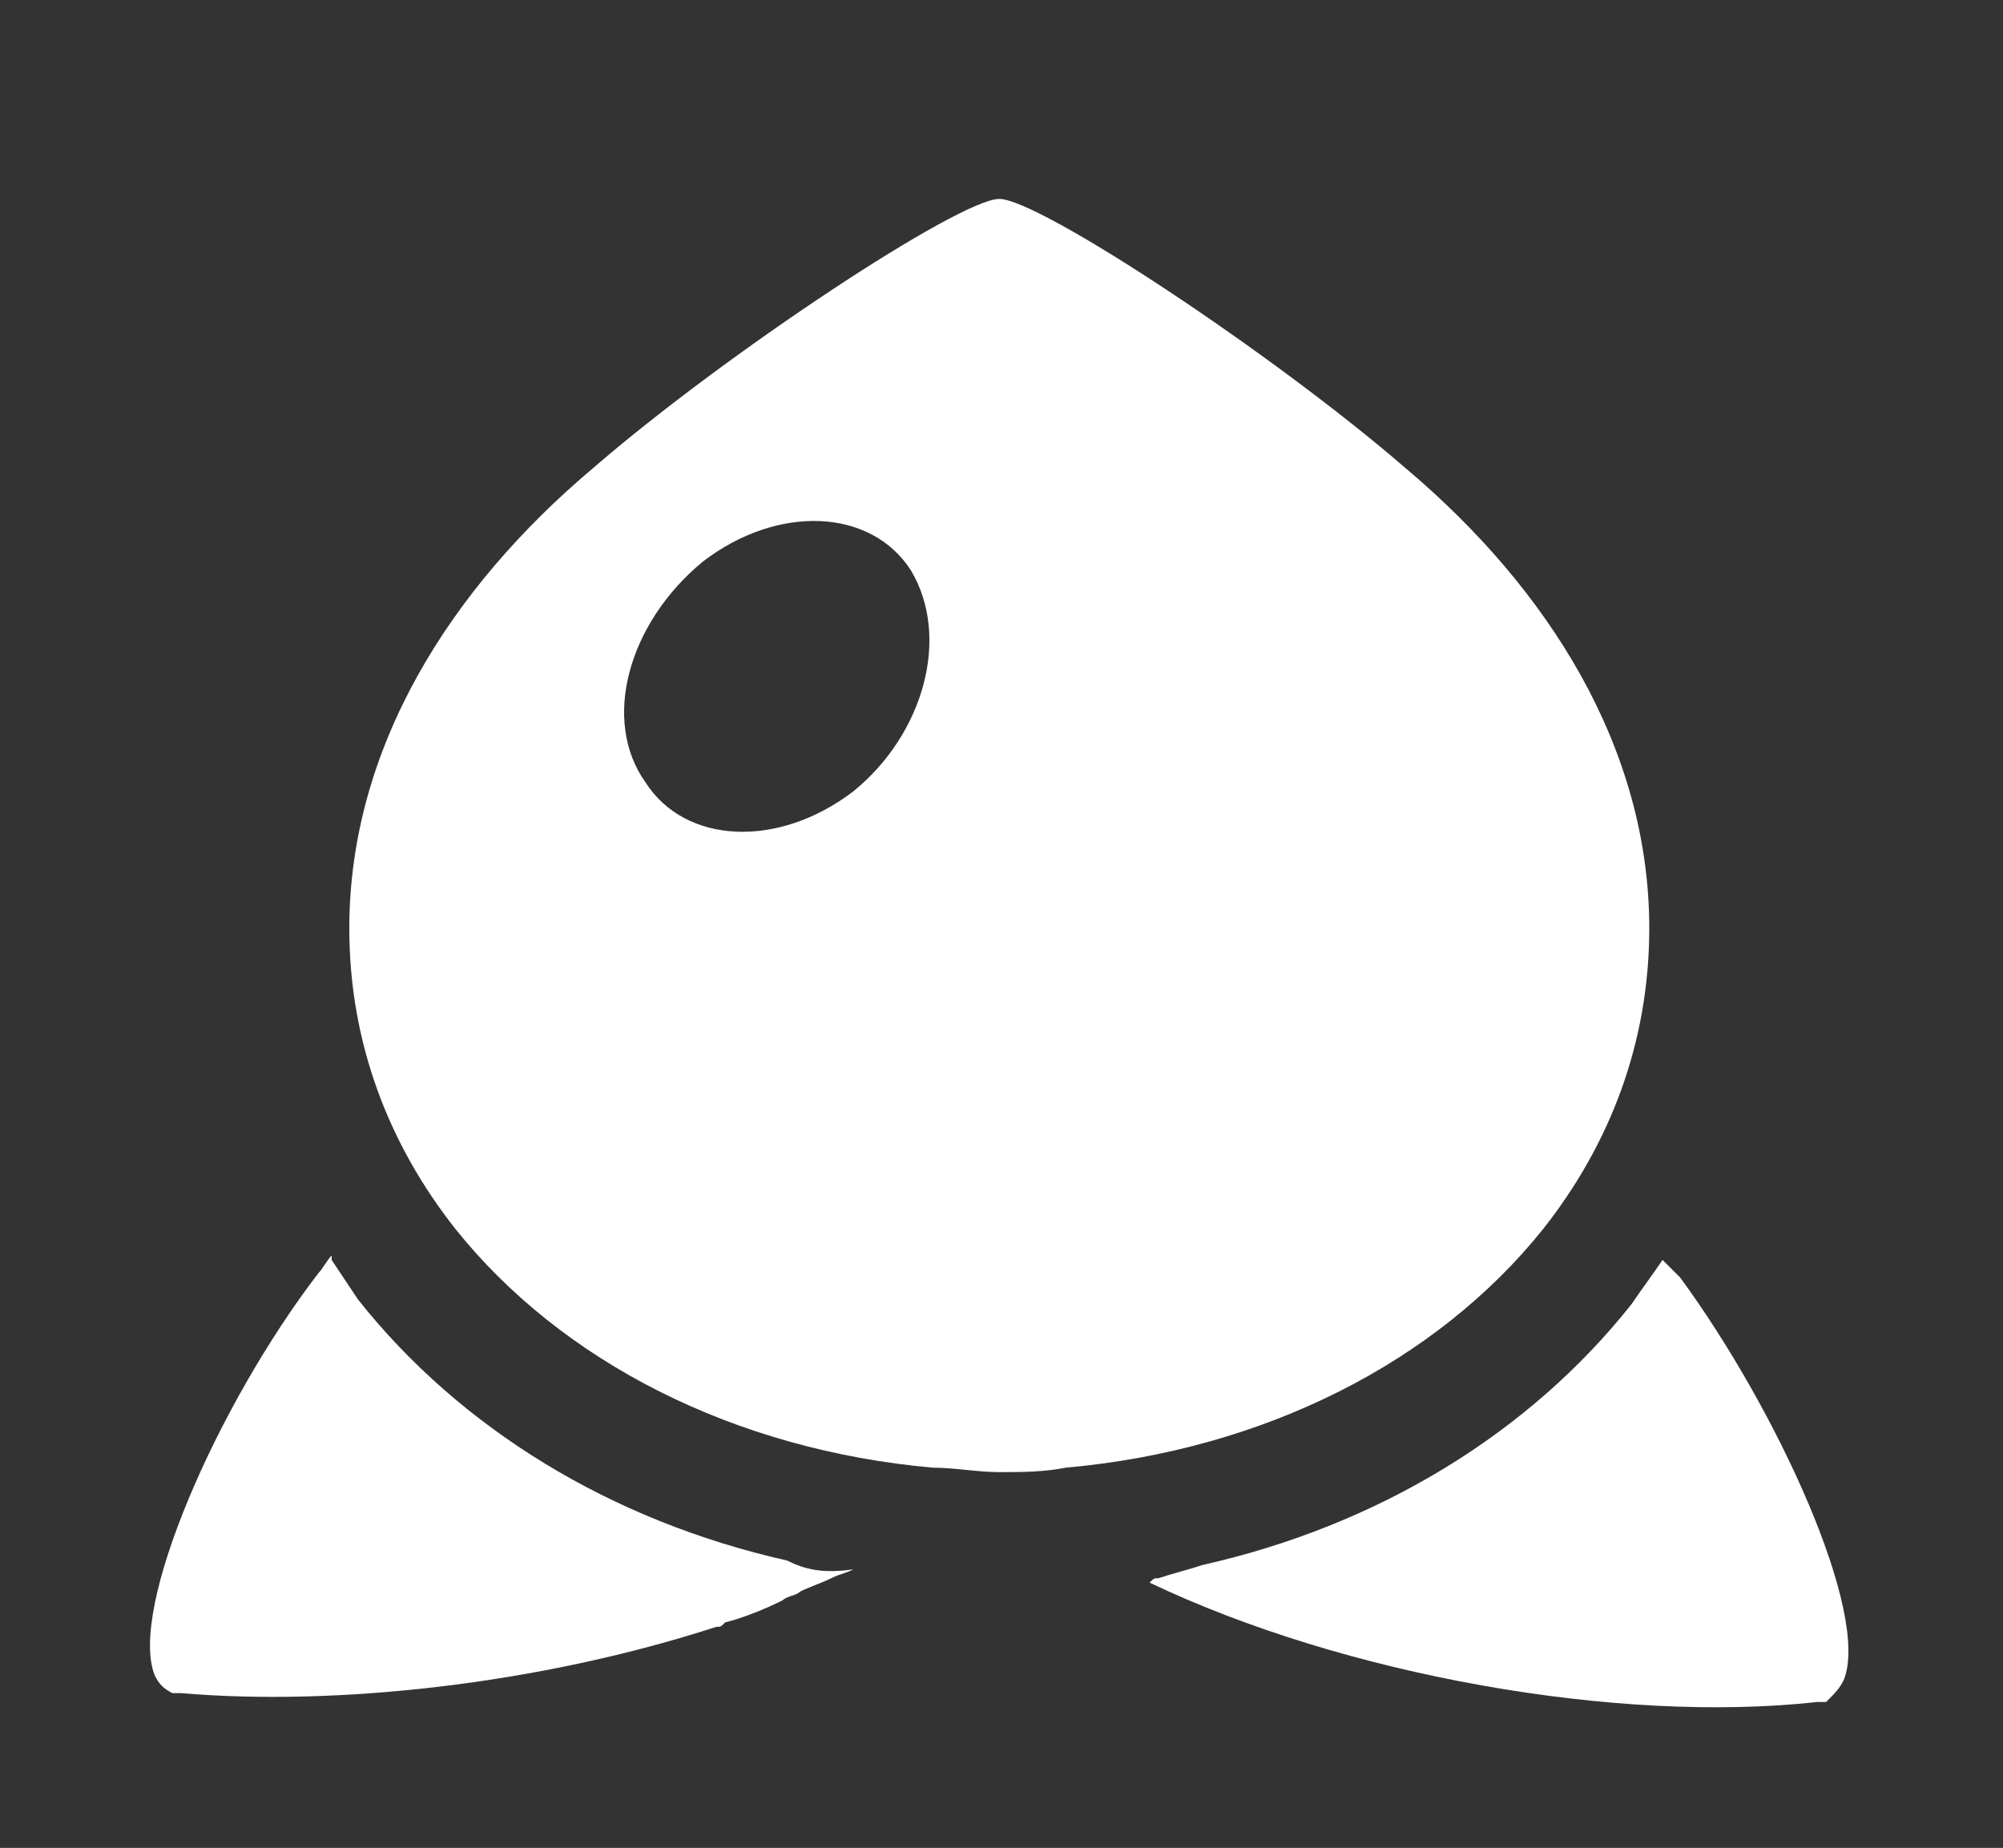 <?xml version="1.0" encoding="utf-8"?>
<!-- Generator: Adobe Illustrator 22.1.0, SVG Export Plug-In . SVG Version: 6.00 Build 0)  -->
<svg version="1.1" id="レイヤー_6" xmlns="http://www.w3.org/2000/svg" xmlns:xlink="http://www.w3.org/1999/xlink" x="0px"
	 y="0px" viewBox="0 0 45.3 41.8" style="enable-background:new 0 0 45.3 41.8;" xml:space="preserve">
<rect x="0" y="0" width="45.3" height="41.8" fill="#333333" stroke="none"/>
<style type="text/css">
	.st0{fill:#FFFFFF;}
</style>
<g>
	<path class="st0" d="M17.8,35.3C17.8,35.3,17.8,35.3,17.8,35.3c-4-0.9-7.4-3-9.7-5.9c-0.2-0.3-0.4-0.6-0.6-0.9c0,0,0,0,0-0.1
		c0,0,0,0,0,0c0,0,0,0,0,0c-0.1,0.1-0.2,0.3-0.3,0.4c-2.3,3-4.3,7.6-3.7,9.1c0,0,0,0,0,0c0,0,0,0,0,0c0.1,0.2,0.2,0.3,0.4,0.4
		c0,0,0.1,0,0.1,0c0,0,0.1,0,0.1,0c3.5,0.3,8.1-0.2,12.1-1.5c0.1,0,0.1,0,0.2-0.1c0.4-0.1,0.9-0.3,1.3-0.5c0.1-0.1,0.3-0.1,0.4-0.2
		c0.2-0.1,0.5-0.2,0.7-0.3c0.2-0.1,0.3-0.1,0.5-0.2c0,0,0,0,0,0c0,0,0,0,0,0C18.6,35.6,18.2,35.5,17.8,35.3z"/>
	<path class="st0" d="M41.7,38c0.6-1.5-1.5-6.1-3.7-9.1c-0.1-0.1-0.2-0.2-0.3-0.3c0,0-0.1-0.1-0.1-0.1c0,0,0,0,0,0c0,0,0,0,0,0
		c-0.2,0.3-0.5,0.7-0.7,1c-2.3,2.9-5.7,5-9.7,5.9c-0.3,0.1-0.7,0.2-1,0.3c-0.1,0-0.1,0-0.2,0.1c0,0,0,0,0,0c0,0,0,0,0,0
		c4.4,2.1,10.6,3.2,15.1,2.7c0.1,0,0.1,0,0.1,0c0,0,0.1,0,0.1,0C41.5,38.3,41.6,38.2,41.7,38C41.7,38,41.7,38,41.7,38
		C41.7,38,41.7,38,41.7,38z"/>
	<path class="st0" d="M34.9,27.8c1.5-1.9,2.4-4.2,2.4-6.8c0-4.1-2.3-7.7-5.5-10.4c-3-2.6-8.3-6.1-9.2-6.1c-0.9,0-6.2,3.5-9.2,6.1
		c-3.2,2.7-5.5,6.3-5.5,10.4c0,2.6,0.9,4.9,2.4,6.8c2.4,3,6.3,5,10.8,5.4c0.5,0,1,0.1,1.5,0.1c0.5,0,1,0,1.5-0.1
		C28.6,32.8,32.5,30.8,34.9,27.8z M19.3,17.9c-1.7,1.3-3.8,1.2-4.7-0.2c-1-1.4-0.4-3.6,1.3-5c1.7-1.3,3.8-1.2,4.7,0.2
		C21.5,14.4,20.9,16.6,19.3,17.9z"/>
</g>
</svg>
